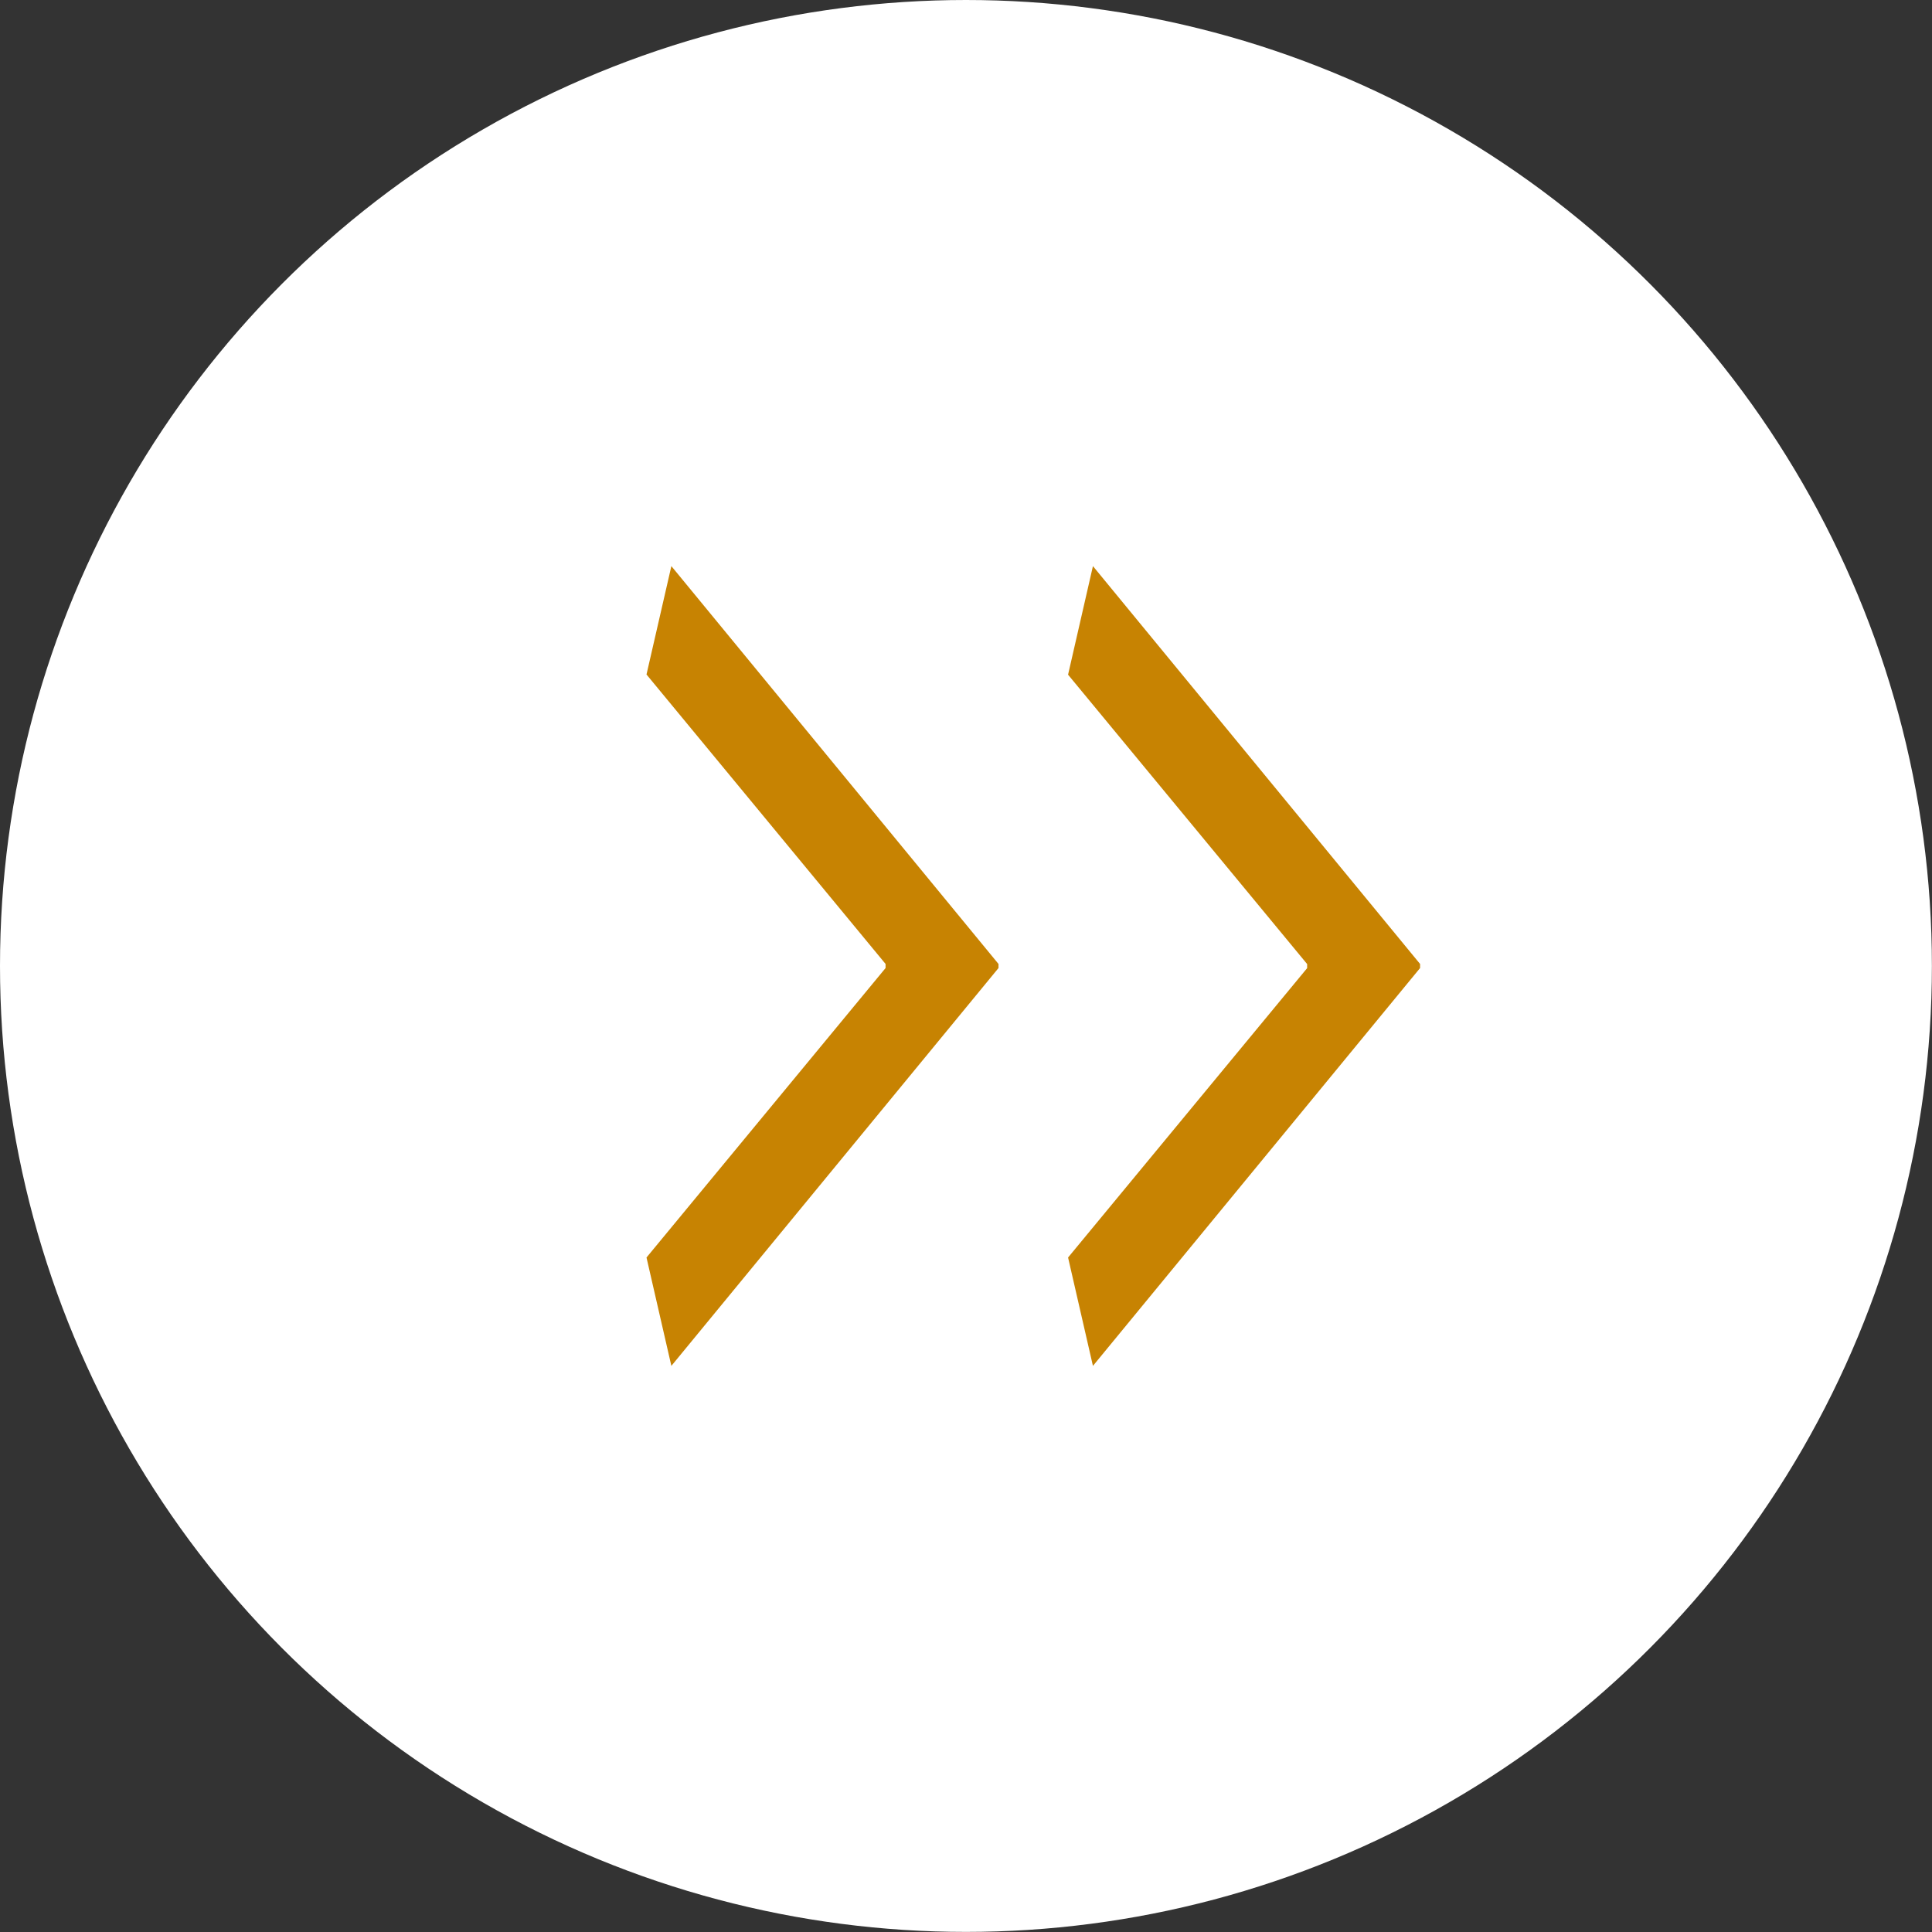 <?xml version="1.0" encoding="utf-8"?>
<!-- Generator: Adobe Illustrator 27.9.0, SVG Export Plug-In . SVG Version: 6.00 Build 0)  -->
<svg version="1.1" id="レイヤー_1" xmlns="http://www.w3.org/2000/svg" xmlns:xlink="http://www.w3.org/1999/xlink" x="0px"
	 y="0px" width="20.357px" height="20.357px" viewBox="0 0 20.357 20.357" enable-background="new 0 0 20.357 20.357"
	 xml:space="preserve">
<rect x="0" y="0" width="20.357" height="20.357" fill="#333333" stroke="none"/>
<g>
	<circle fill="#FFFFFF" cx="10.178" cy="10.178" r="10.178"/>
	<g>
		<path fill="#C78302" d="M7.074,5.965l3.447,4.192V10.2l-3.447,4.192L6.812,13.25L9.331,10.2v-0.043L6.812,7.107L7.074,5.965z"/>
		<path fill="#C78302" d="M11.516,5.965l3.447,4.192V10.2l-3.447,4.192l-0.262-1.142l2.519-3.049v-0.043l-2.519-3.049L11.516,5.965z
			"/>
	</g>
</g>
</svg>
